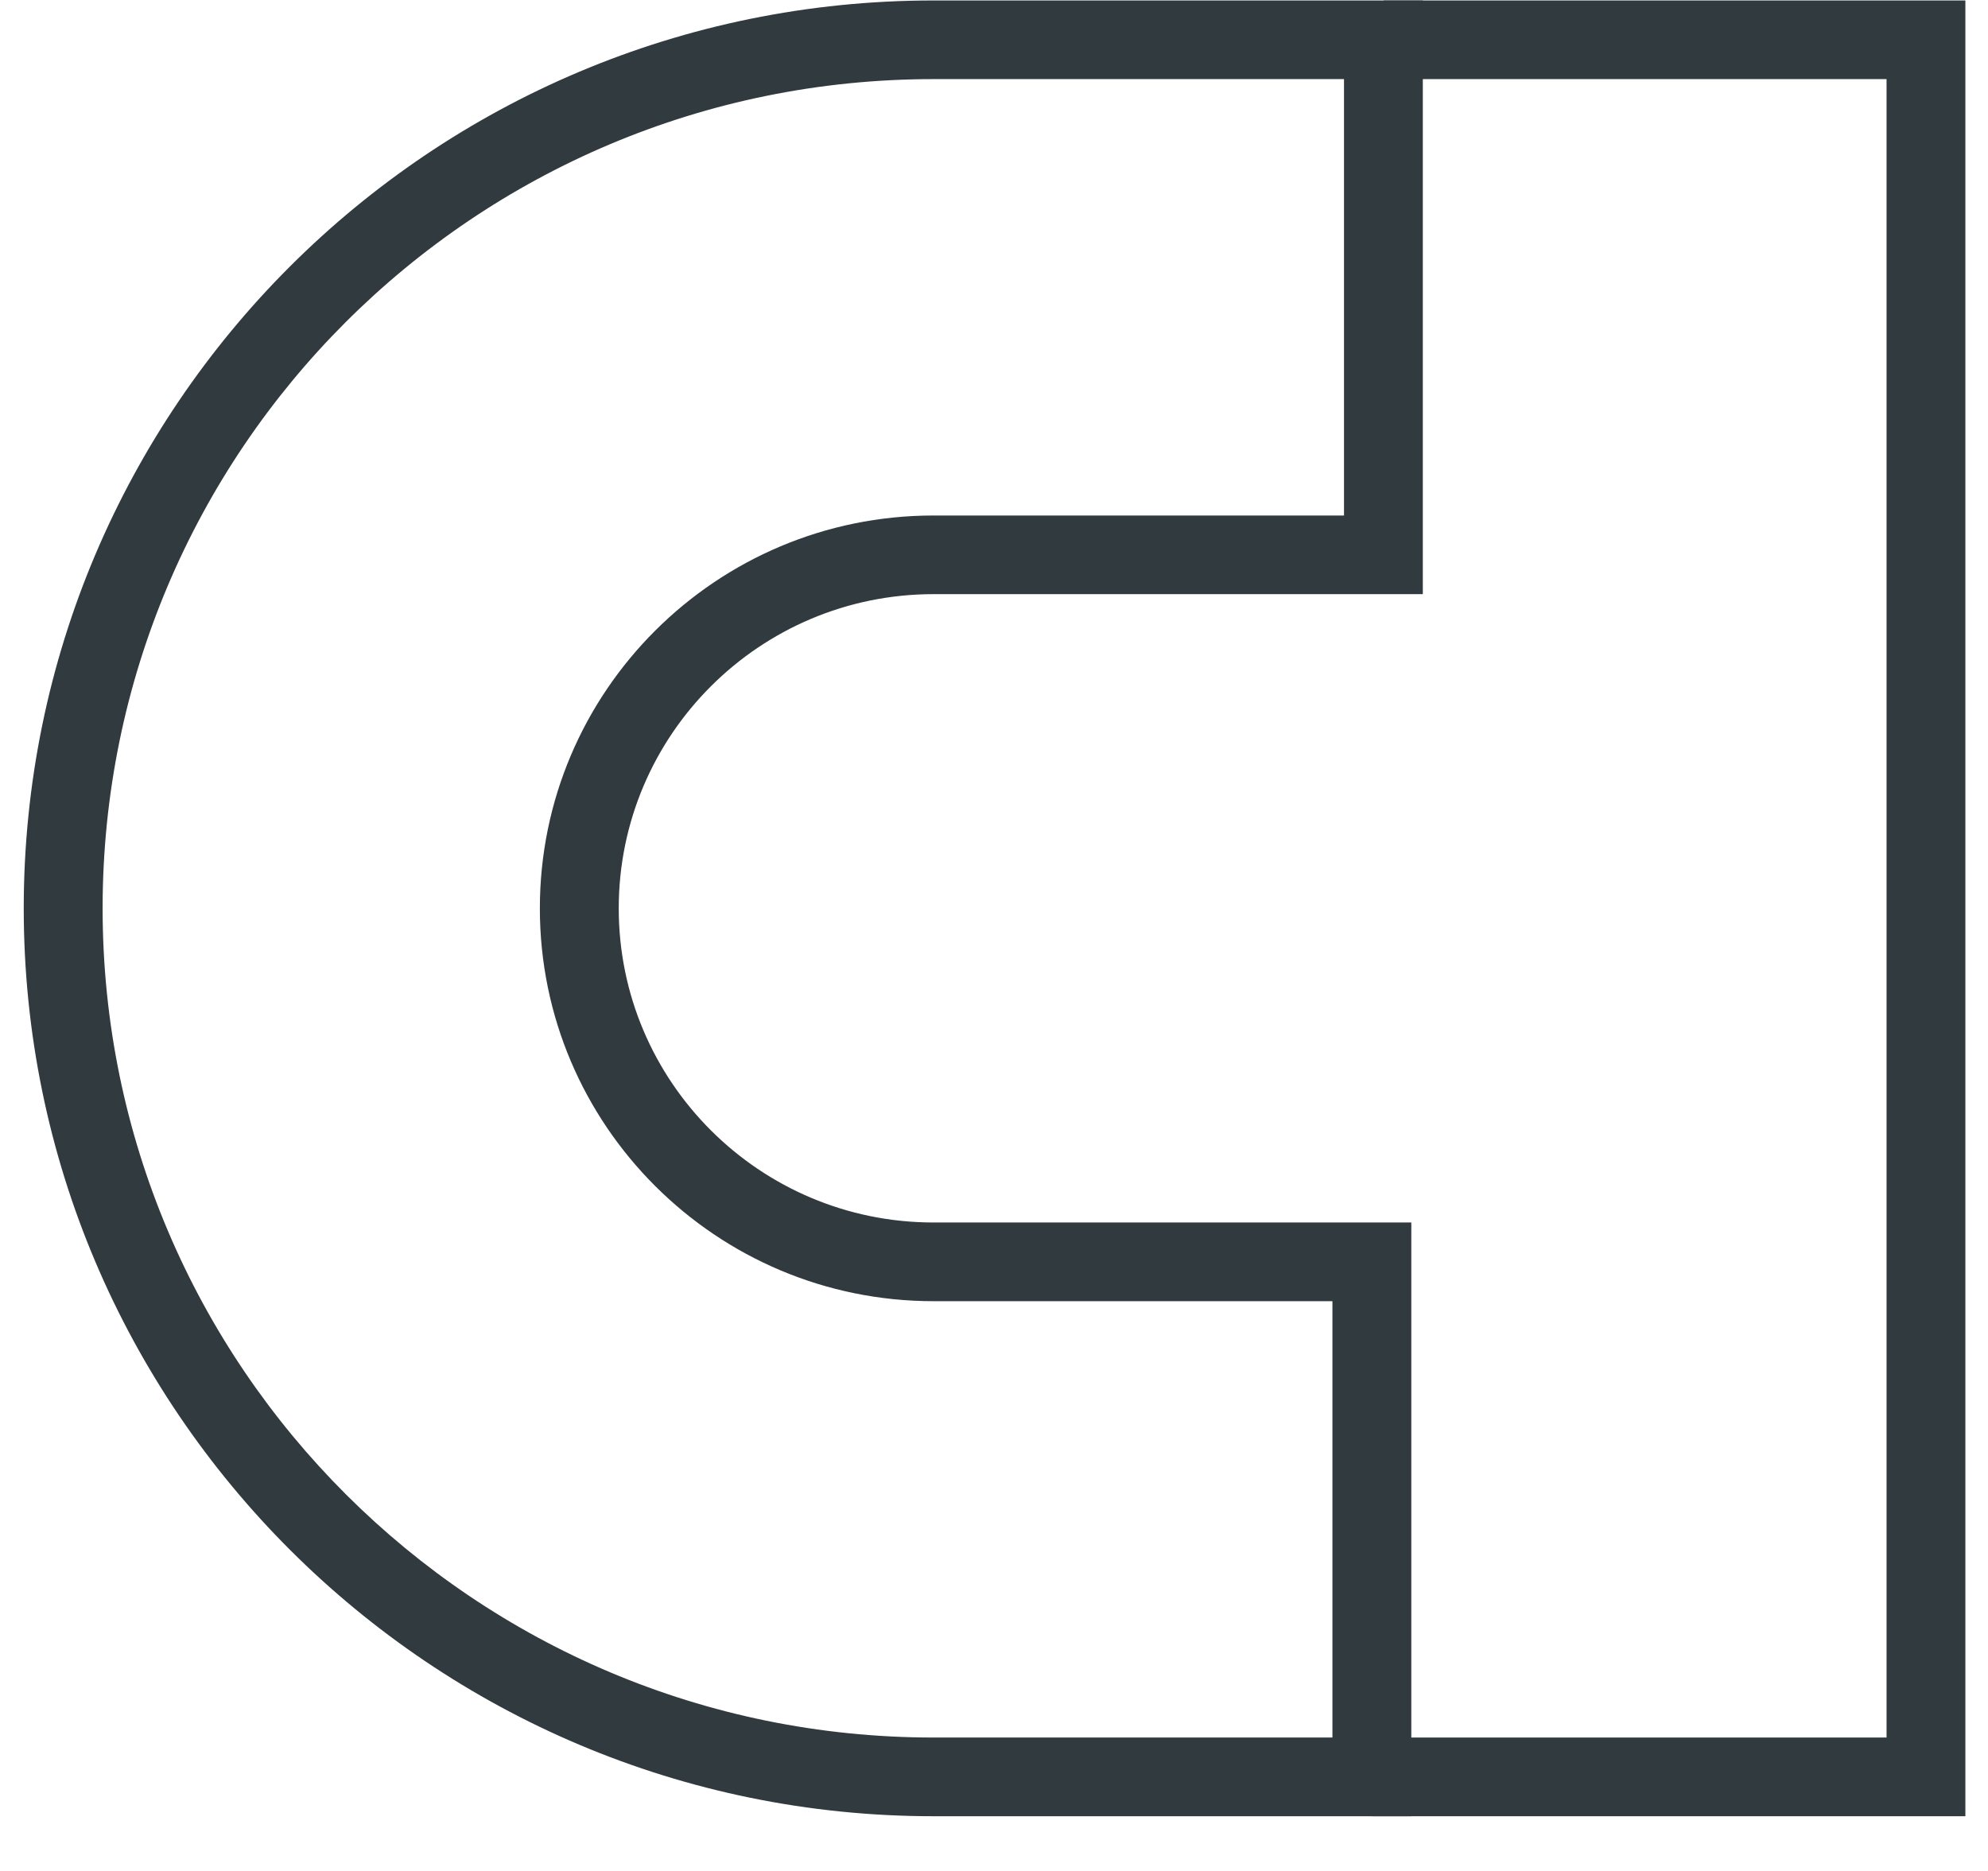 <svg width="34" height="32" viewBox="0 0 34 32" fill="none" xmlns="http://www.w3.org/2000/svg">
<path fill-rule="evenodd" clip-rule="evenodd" d="M15.966 1.353C8.105 1.353 1.755 7.708 1.755 15.536C1.755 23.363 8.122 29.718 15.966 29.718H22.788V22.255H15.966C12.25 22.255 9.233 19.244 9.233 15.536C9.233 11.827 12.25 8.817 15.966 8.817H22.986V1.353H15.966ZM0.406 15.536C0.406 6.966 7.359 0.008 15.966 0.008H24.334V10.162H15.966C12.994 10.162 10.582 12.57 10.582 15.536C10.582 18.501 12.994 20.909 15.966 20.909H24.137V31.064H15.966C7.378 31.064 0.406 24.106 0.406 15.536Z" fill="#303A3F"/>
<path fill-rule="evenodd" clip-rule="evenodd" d="M32.265 1.353H23.663V0.008H33.613V31.064H23.465V29.718H32.265V1.353Z" fill="#303A3F"/>
</svg>

